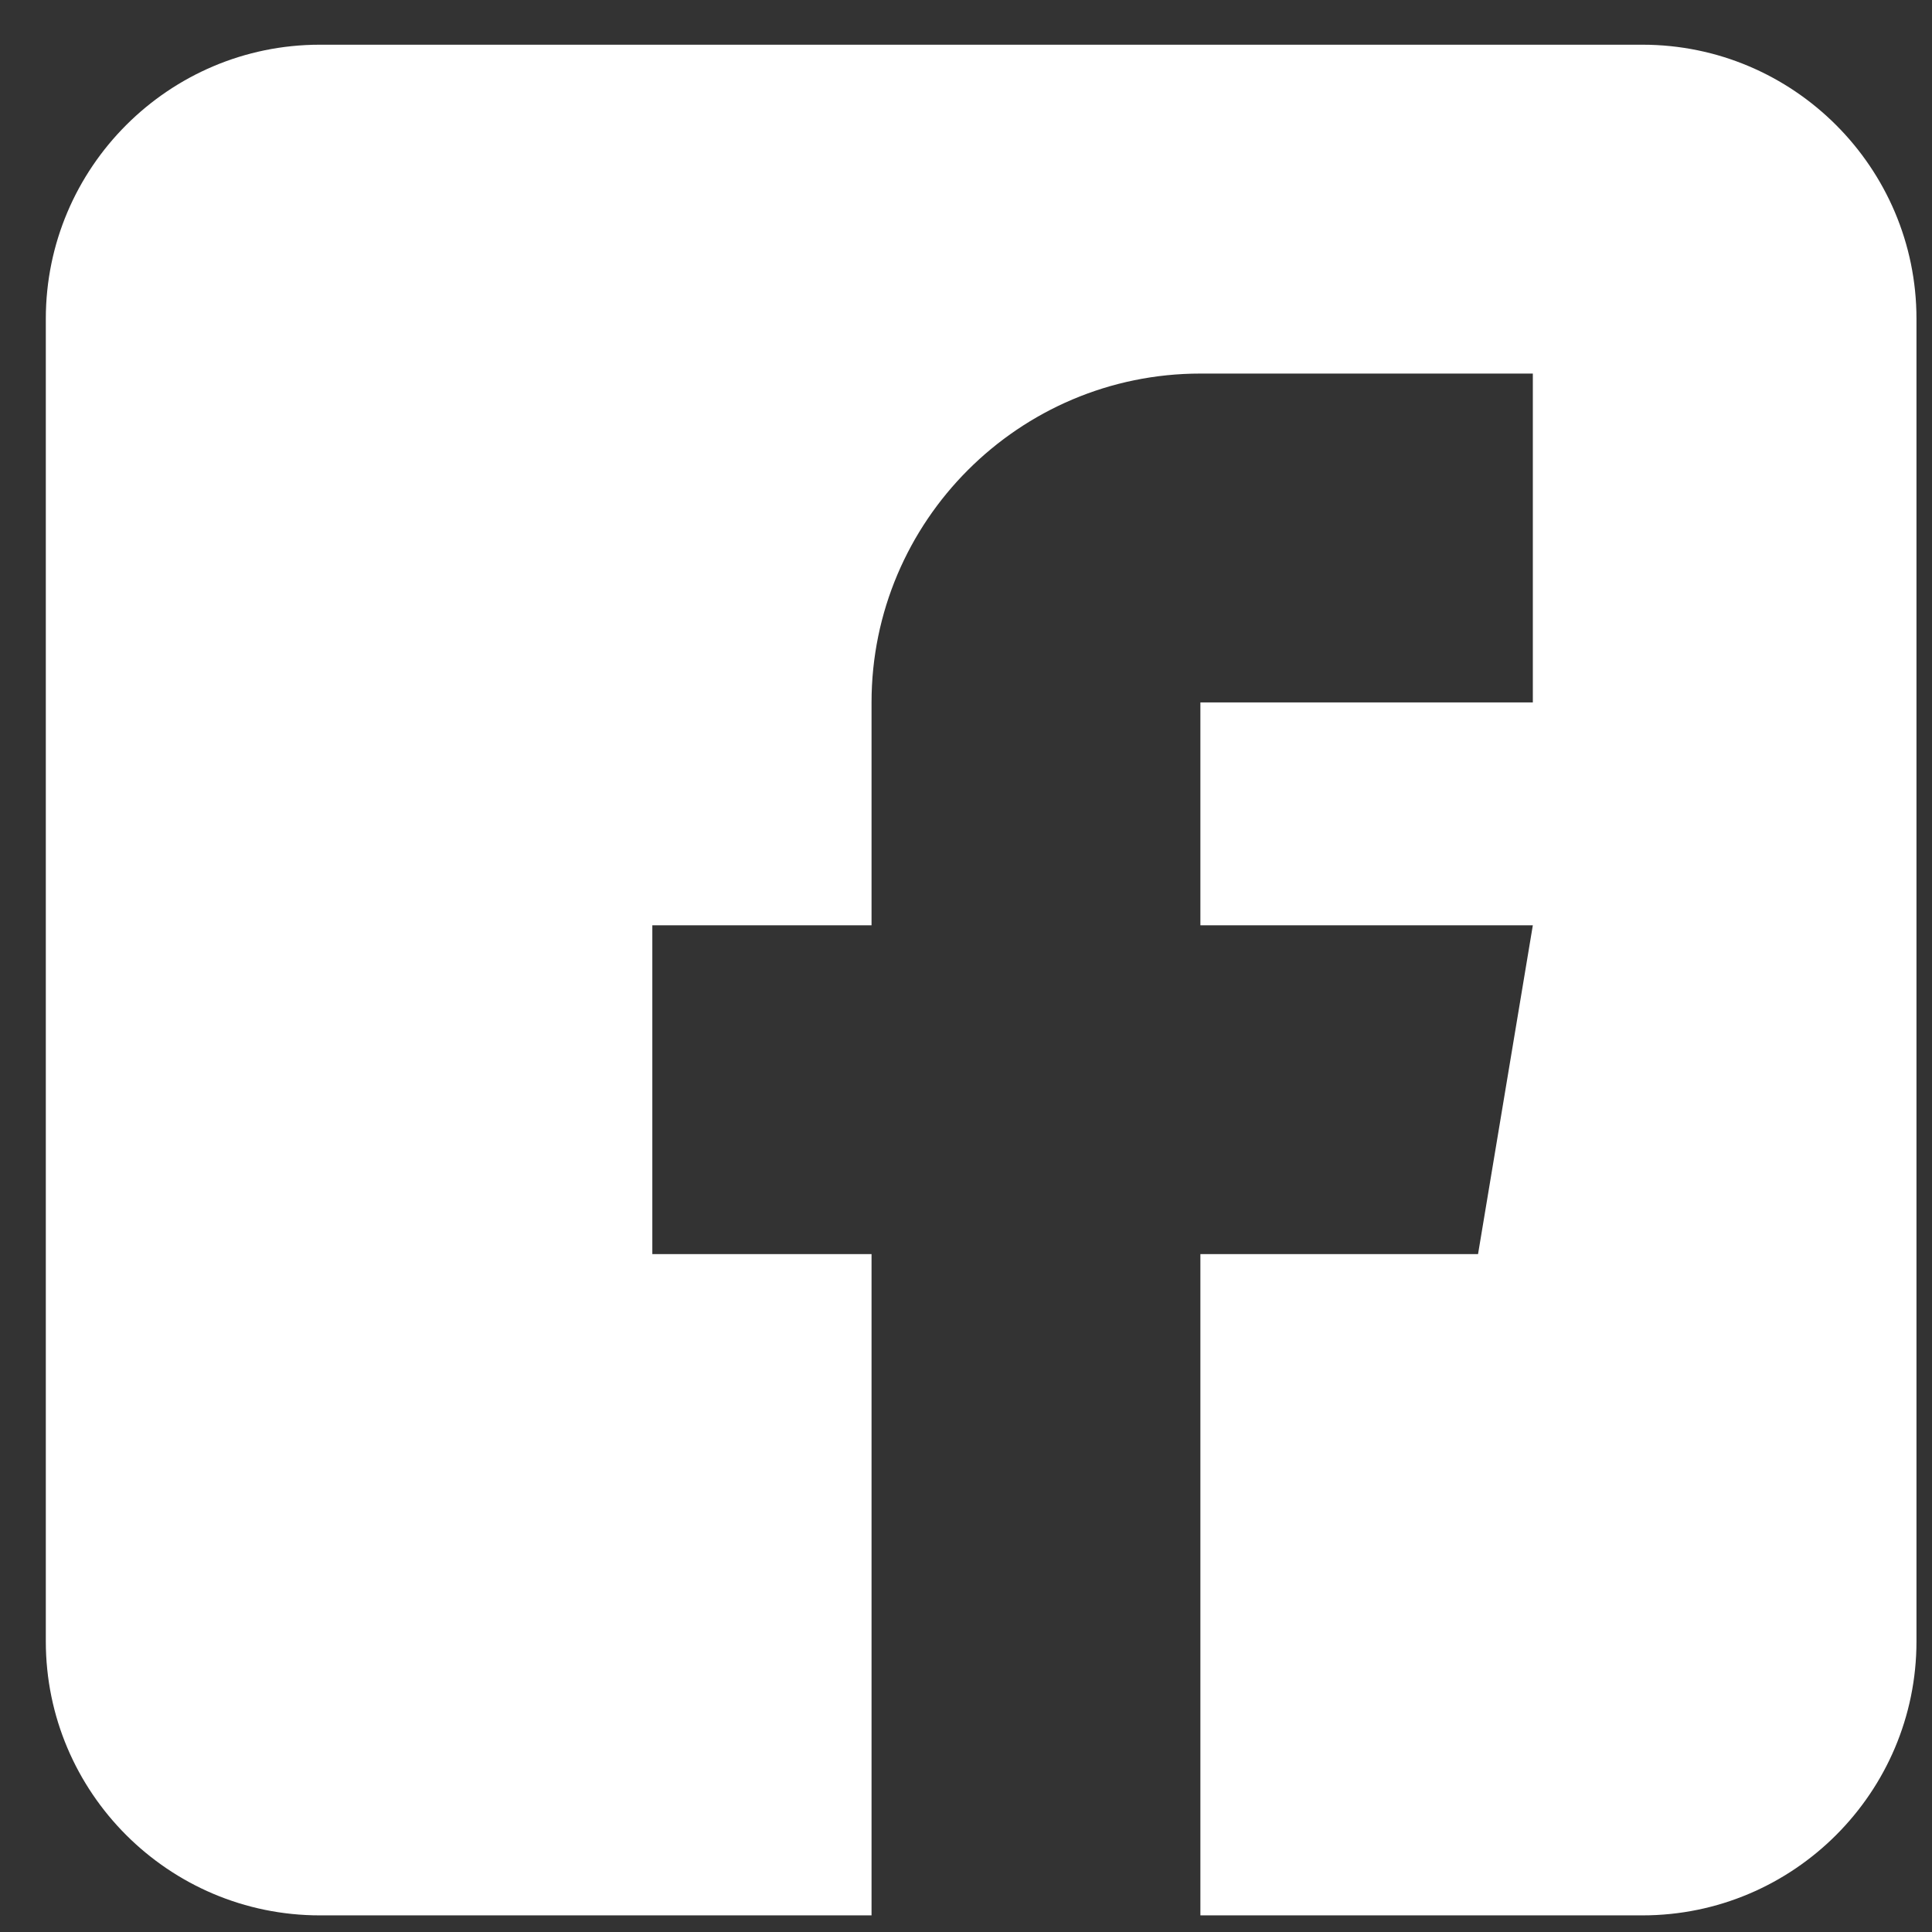 <svg width="28" height="28" viewBox="0 0 28 28" fill="none" xmlns="http://www.w3.org/2000/svg">
<rect x="0" y="0" width="28" height="28" fill="#333333" stroke="none"/>
<path d="M23.804 0.648H4.635C2.446 0.648 0.664 2.43 0.664 4.62V23.788C0.664 25.978 2.446 27.759 4.635 27.759H12.631V18.175H9.454V13.41H12.631V10.18C12.631 7.552 14.769 5.414 17.397 5.414H22.215V10.18H17.397V13.41H22.215L21.421 18.175H17.397V27.759H23.804C25.993 27.759 27.775 25.978 27.775 23.788V4.62C27.775 2.43 25.993 0.648 23.804 0.648Z" fill="white"/>
</svg>
